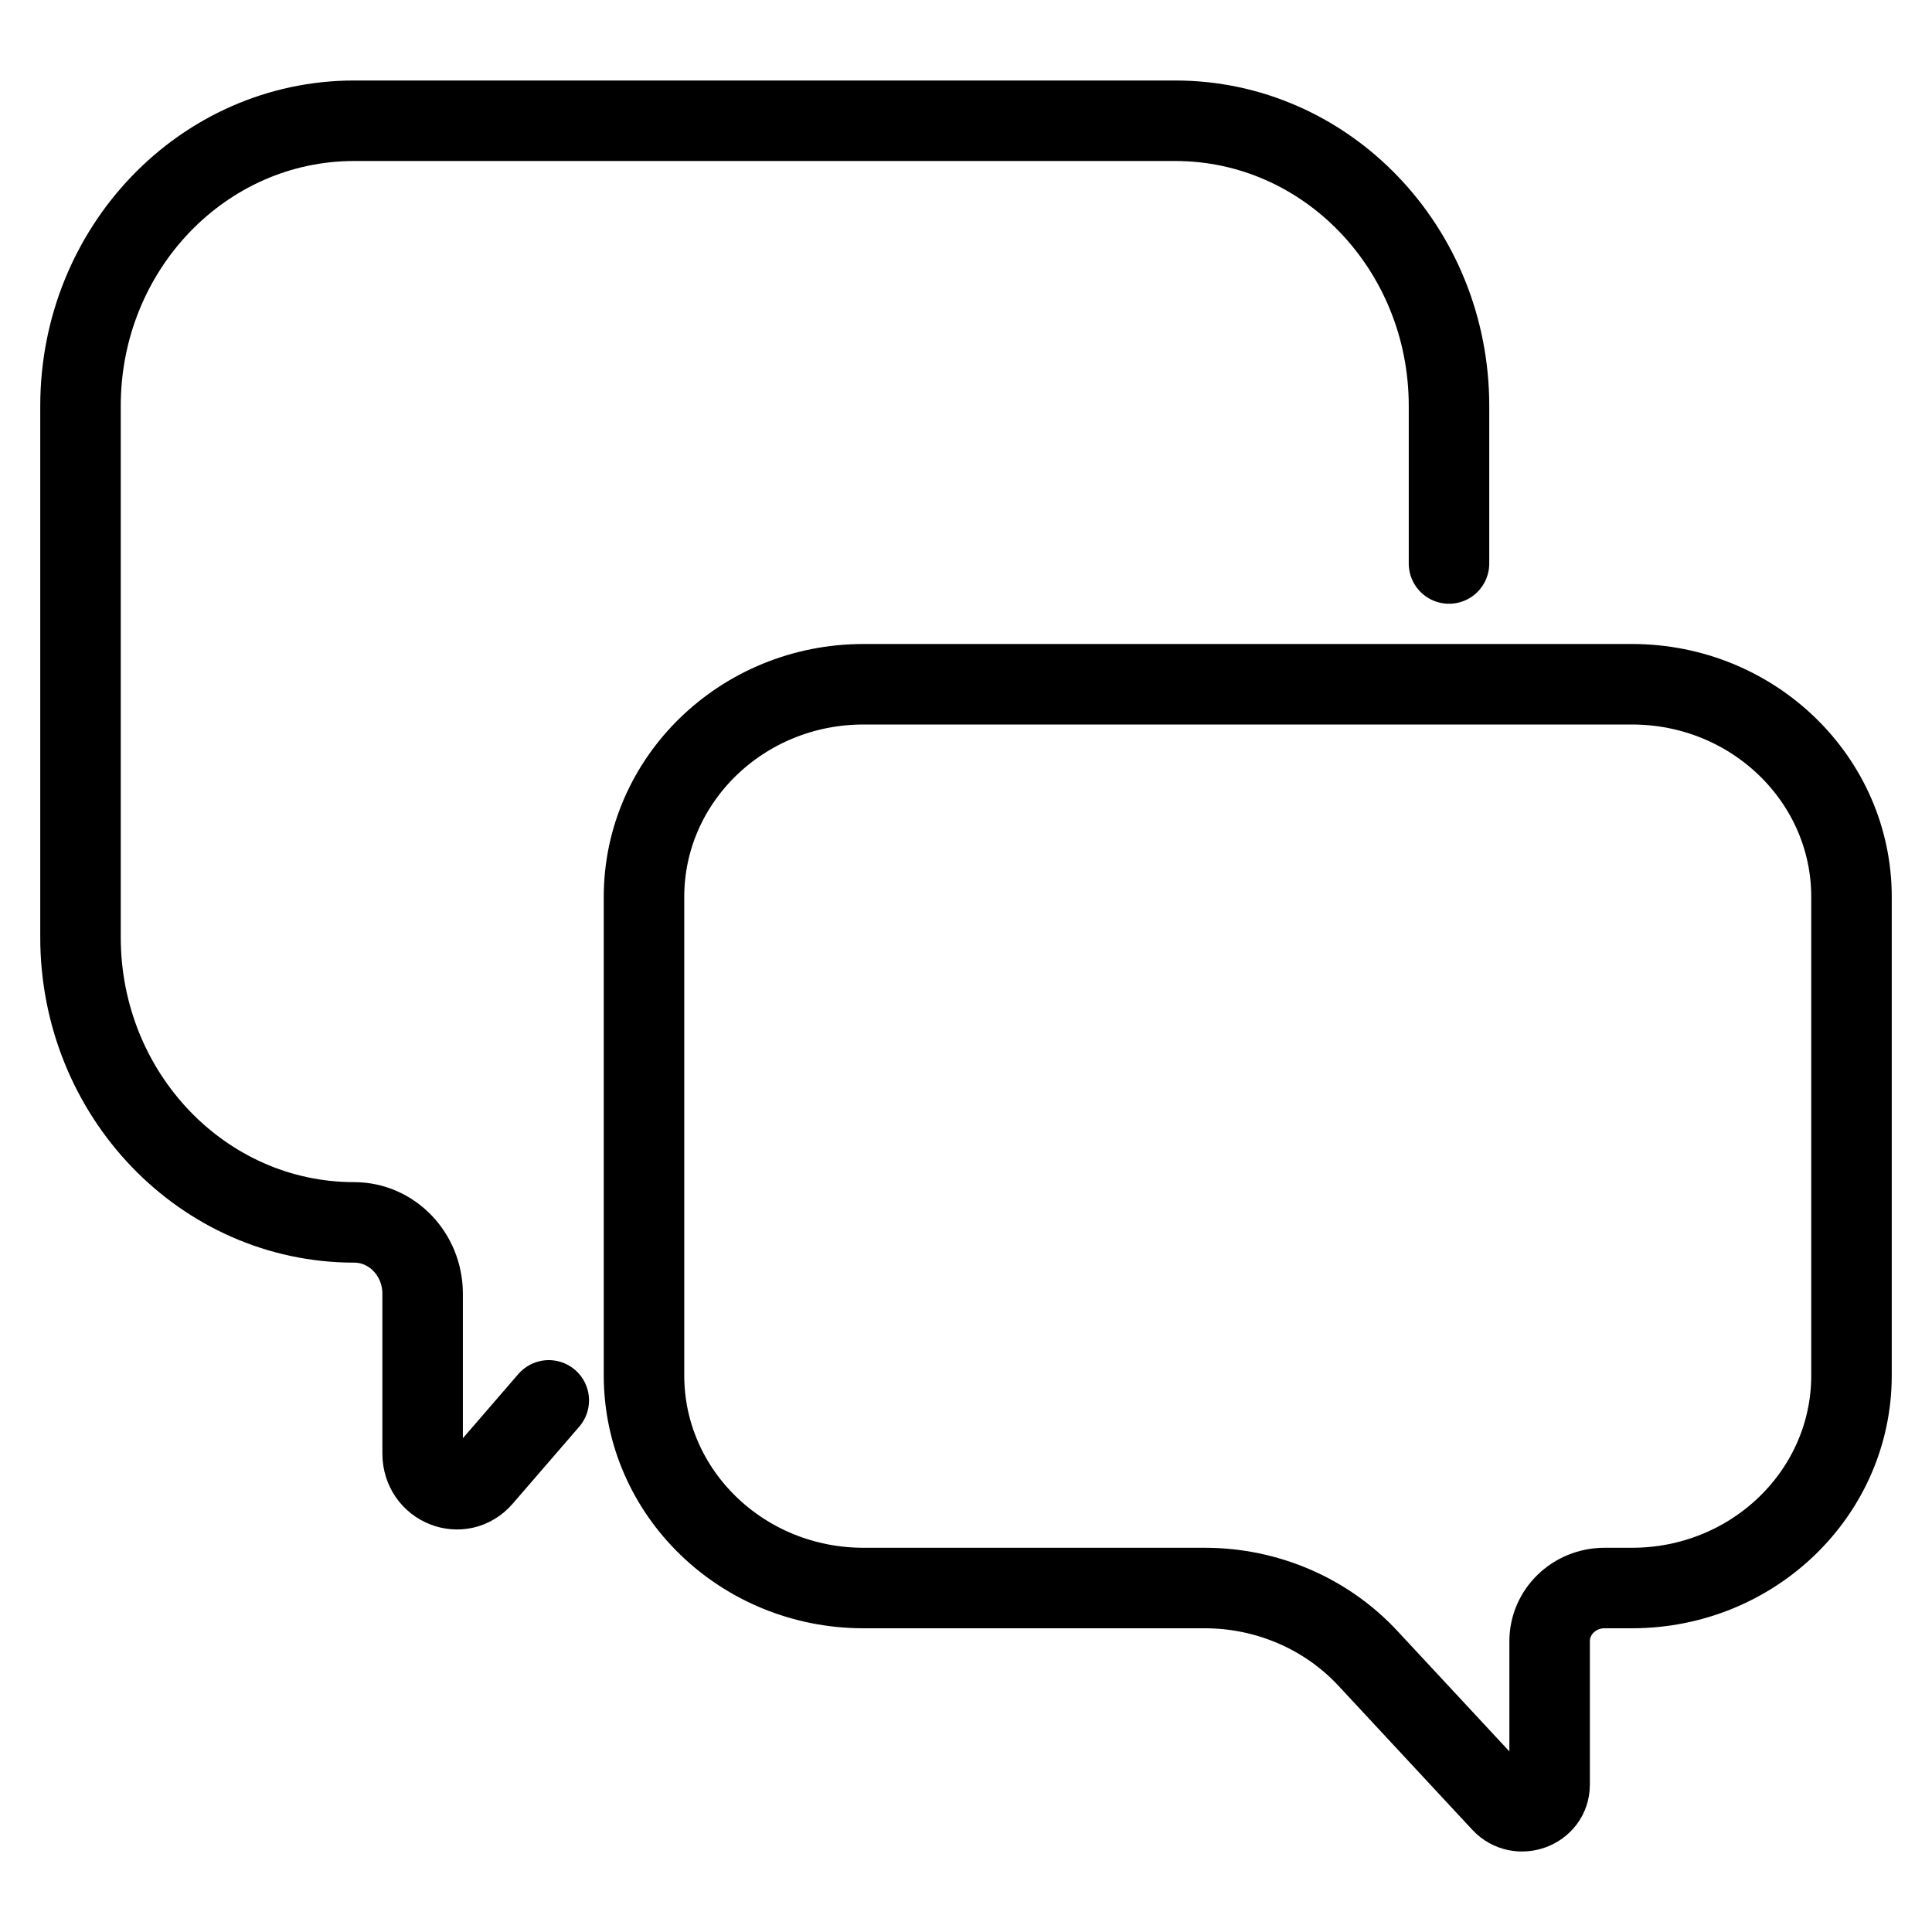 <svg width="24" height="24" viewBox="0 0 24 24" fill="none" xmlns="http://www.w3.org/2000/svg">
<path d="M6.817 17.396L5.991 18.352C5.73 18.654 5.25 18.462 5.25 18.056V16.071C5.25 15.582 4.869 15.185 4.4 15.185C2.522 15.185 1 13.599 1 11.643V5.042C1 3.086 2.522 1.5 4.4 1.5H14.6C16.478 1.5 18 3.086 18 5.042V7M19.932 19.727H20.273C21.779 19.727 23 18.545 23 17.086V11.142C23 9.683 21.779 8.5 20.273 8.5H10.727C9.221 8.5 8 9.683 8 11.142V17.086C8 18.545 9.221 19.727 10.727 19.727H14.967C15.74 19.727 16.477 20.045 16.994 20.602L18.656 22.39C18.865 22.615 19.25 22.472 19.25 22.169V20.388C19.25 20.023 19.555 19.727 19.932 19.727Z" stroke="black" stroke-linecap="round"/>
</svg>
